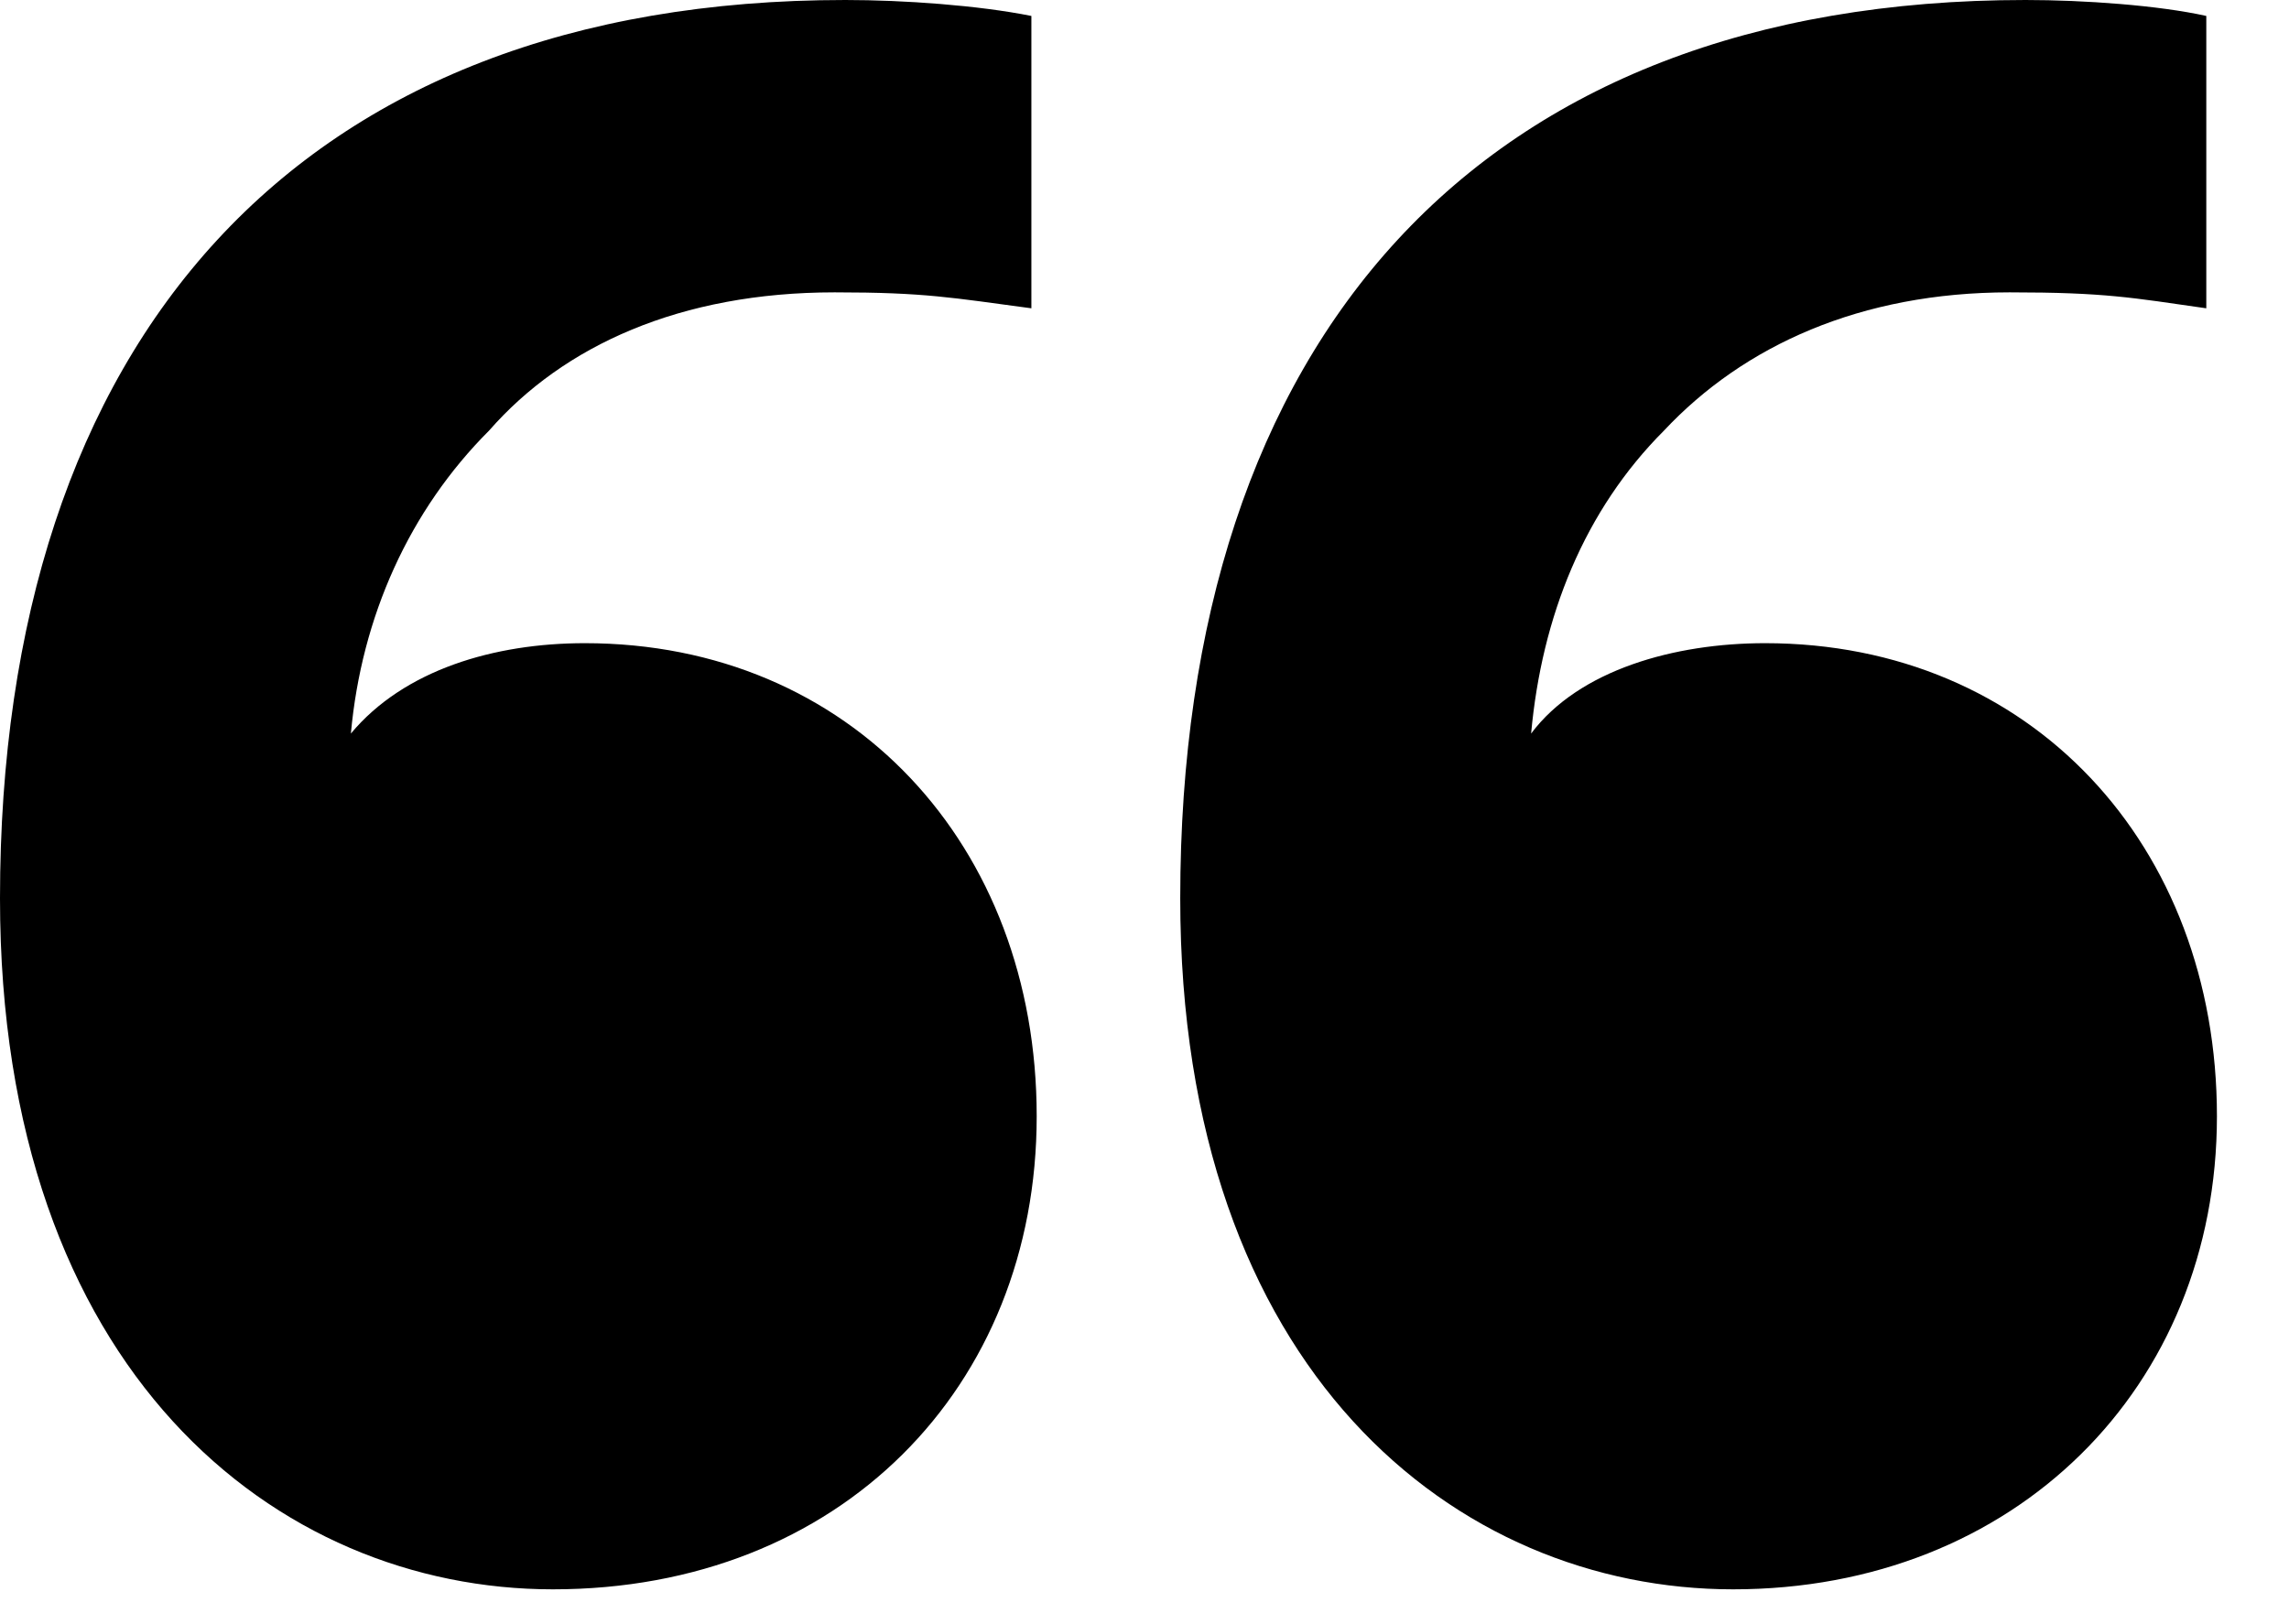 <svg width="31" height="22" viewBox="0 0 31 22" fill="none" xmlns="http://www.w3.org/2000/svg">
<path d="M7.488 21.528C3.744 21.528 0 18.576 0 12.168C0 4.608 4.032 0 11.448 0C12.24 0 13.248 0.072 13.968 0.216V4.176C12.888 4.032 12.528 3.96 11.304 3.96C9.216 3.96 7.632 4.68 6.624 5.832C5.544 6.912 4.896 8.352 4.752 9.936C5.472 9.072 6.696 8.712 7.92 8.712C11.52 8.712 14.04 11.448 14.04 15.12C14.04 18.792 11.376 21.528 7.488 21.528ZM23.472 21.528C19.728 21.528 15.984 18.576 15.984 12.168C15.984 4.608 20.016 0 27.432 0C28.224 0 29.232 0.072 29.88 0.216V4.176C28.872 4.032 28.512 3.96 27.216 3.96C25.2 3.96 23.616 4.68 22.536 5.832C21.456 6.912 20.88 8.352 20.736 9.936C21.384 9.072 22.68 8.712 23.904 8.712C27.504 8.712 30.024 11.448 30.024 15.12C30.024 18.792 27.288 21.528 23.472 21.528Z" fill="black"/>
</svg>
